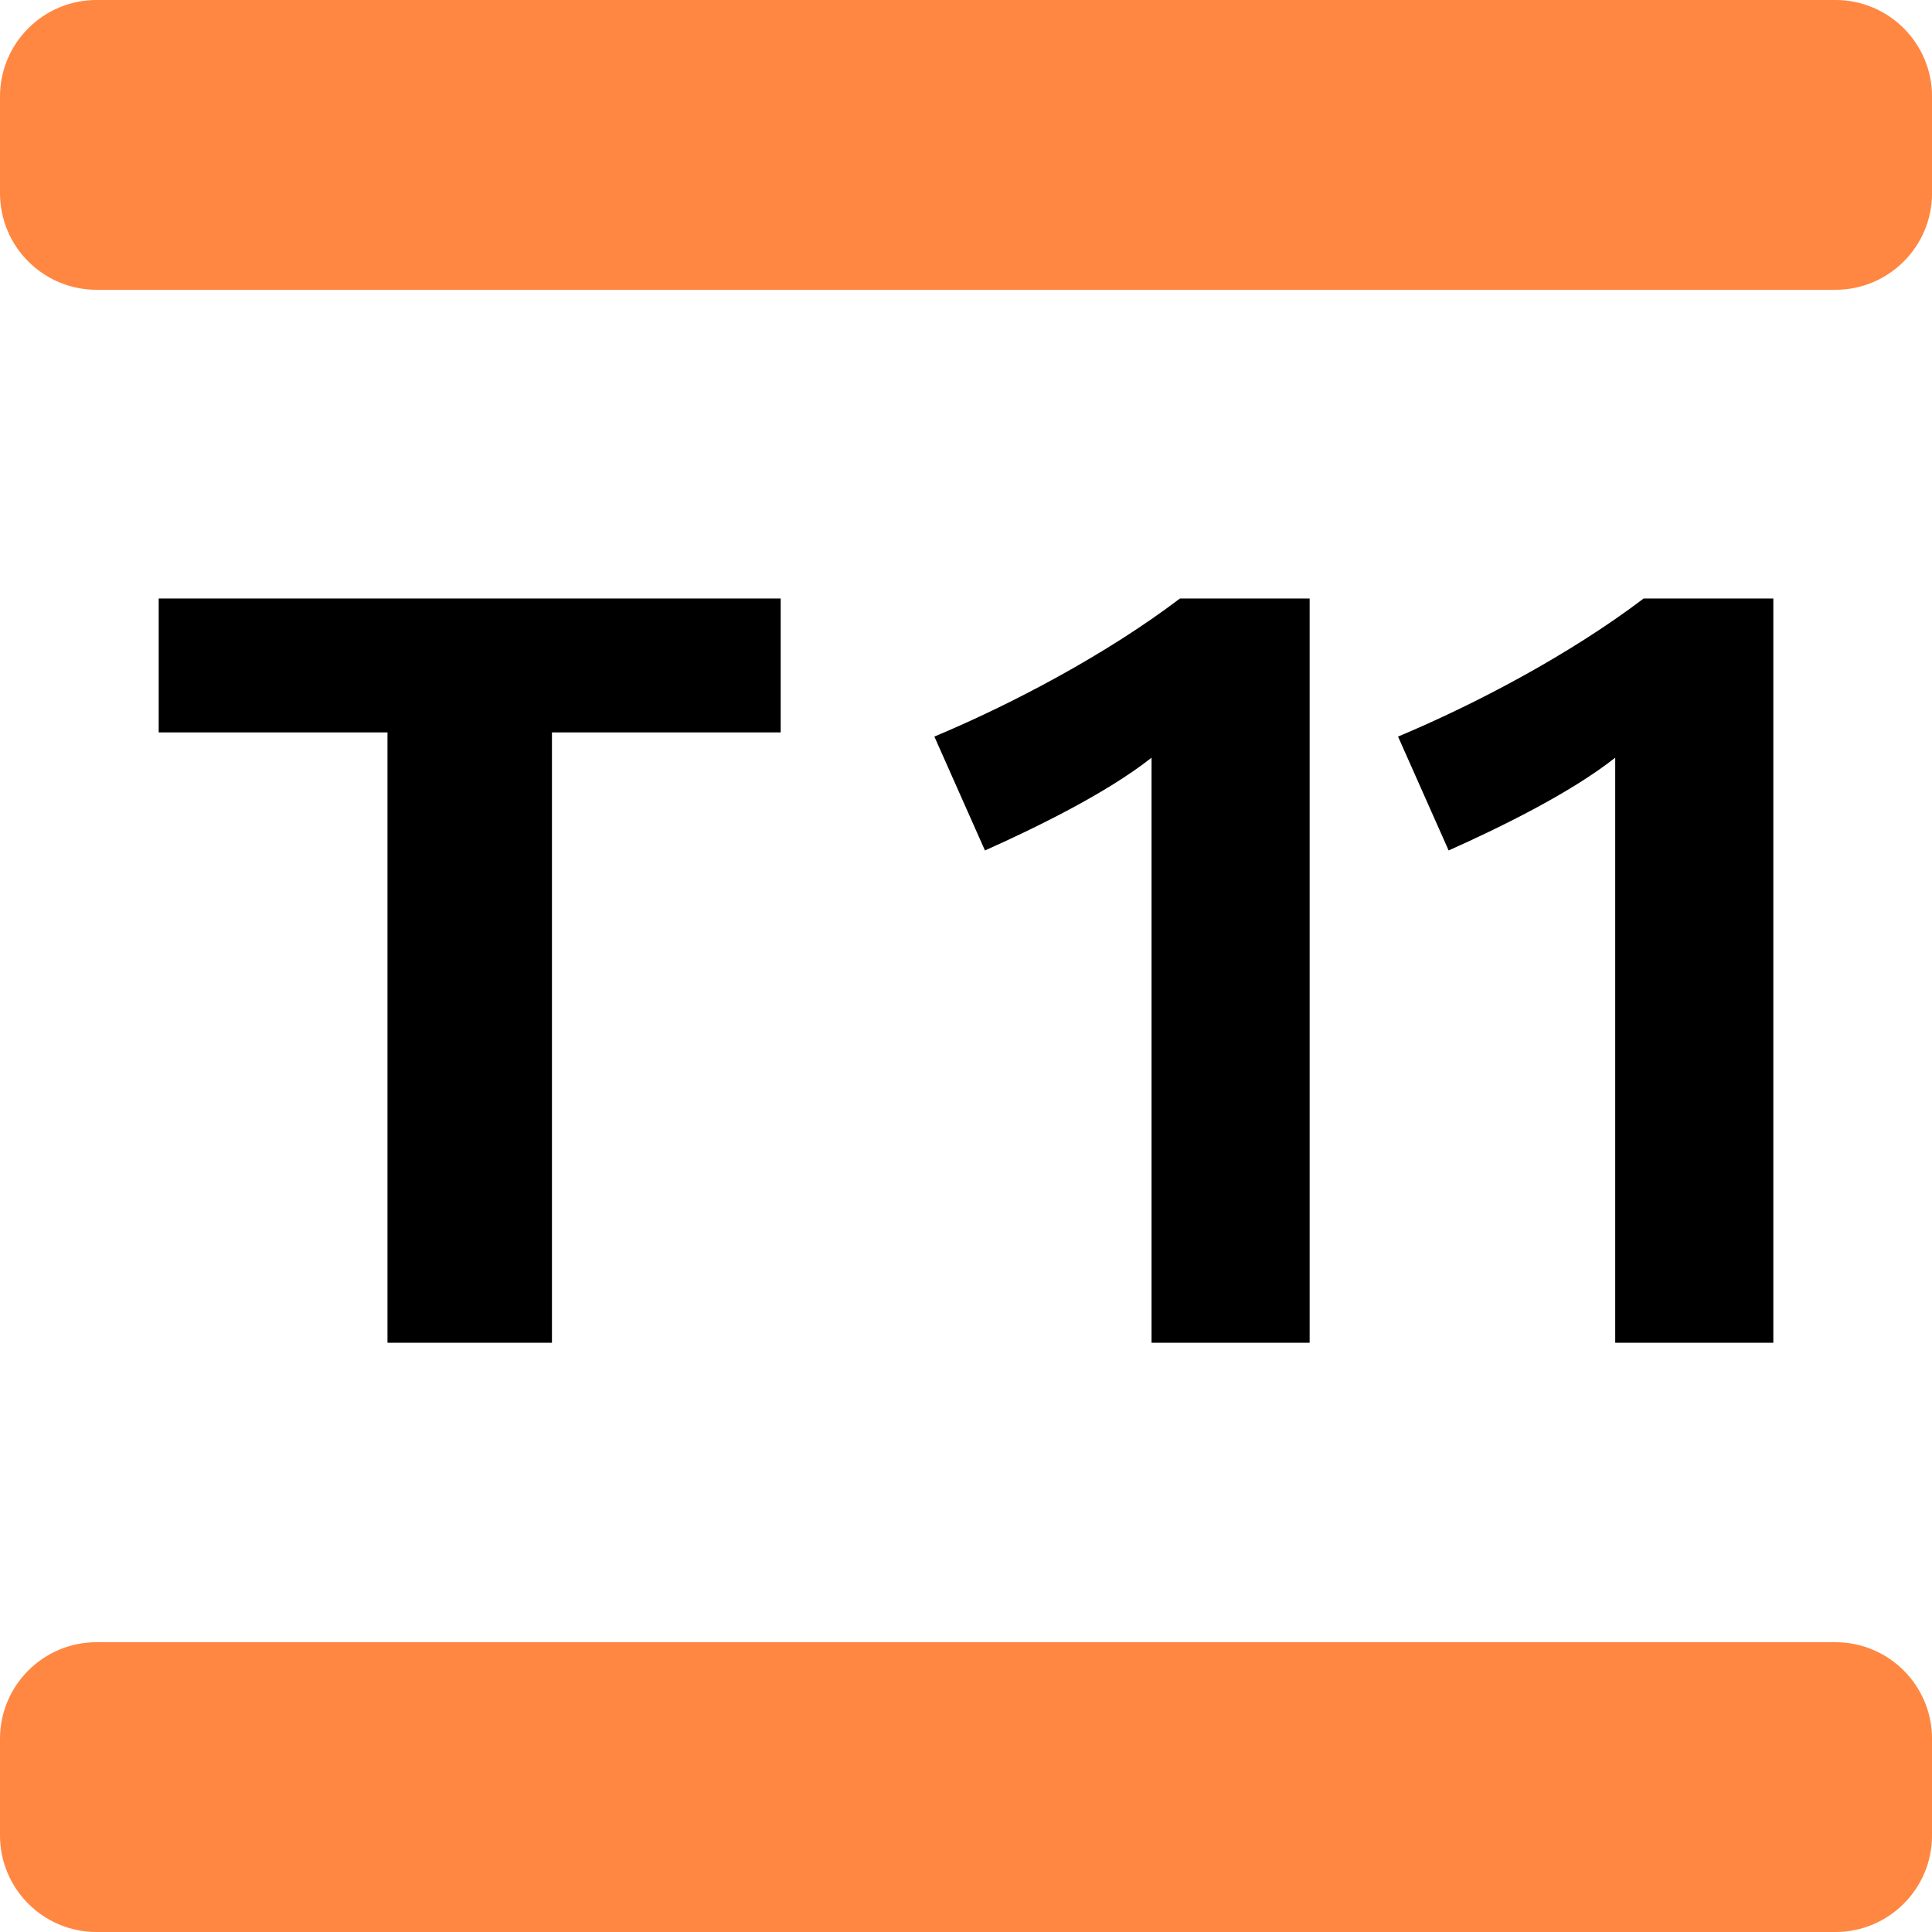 <?xml version="1.0" encoding="utf-8"?>
<svg xmlns="http://www.w3.org/2000/svg" xmlns:xlink="http://www.w3.org/1999/xlink" version="1.1" id="Calque_1" x="0px" y="0px" width="283.46px" height="283.46px" viewBox="0 0 283.46 283.46" style="enable-background:new 0 0 283.46 283.46;">
<polygon points="80.981,107.457 80.981,197.008 56.851,197.008 56.851,107.457 23.284,107.457 23.284,87.811 114.54,87.811 &#xD;&#xA;	114.54,107.457"/>
<g>
	<defs>
		<rect id="SVGID_1_" width="283.46" height="283.46"/>
	</defs>
	<clipPath id="SVGID_2_">
		<use xlink:href="#SVGID_1_" style="overflow:visible;"/>
	</clipPath>
	<path style="clip-path:url(#SVGID_2_);" d="M168.952,197.008v-85.84c-6.65,5.256-17.17,10.361-24.441,13.61l-7.422-16.708&#xD;&#xA;		c11.443-4.794,25.213-12.056,36.035-20.259h19.025v109.197H168.952z"/>
	<path style="clip-path:url(#SVGID_2_);" d="M236.982,197.008v-85.84c-6.649,5.256-17.17,10.361-24.44,13.61l-7.422-16.708&#xD;&#xA;		c11.443-4.794,25.213-12.056,36.035-20.259h19.025v109.197H236.982z"/>
	<path style="clip-path:url(#SVGID_2_);fill:#FF8741;" d="M269.291,42.518H14.173C6.346,42.518,0,36.171,0,28.345V14.17&#xD;&#xA;		C0,6.344,6.346-0.002,14.173-0.002h255.118c7.828,0,14.174,6.346,14.174,14.173v14.174&#xD;&#xA;		C283.465,36.171,277.119,42.518,269.291,42.518"/>
	<path style="clip-path:url(#SVGID_2_);fill:#FF8741;" d="M283.465,269.289v-14.173c0-7.828-6.346-14.174-14.174-14.174H14.173&#xD;&#xA;		C6.346,240.942,0,247.288,0,255.116v14.173c0,7.828,6.346,14.173,14.173,14.173h255.118&#xD;&#xA;		C277.119,283.462,283.465,277.117,283.465,269.289"/>
</g>
</svg>